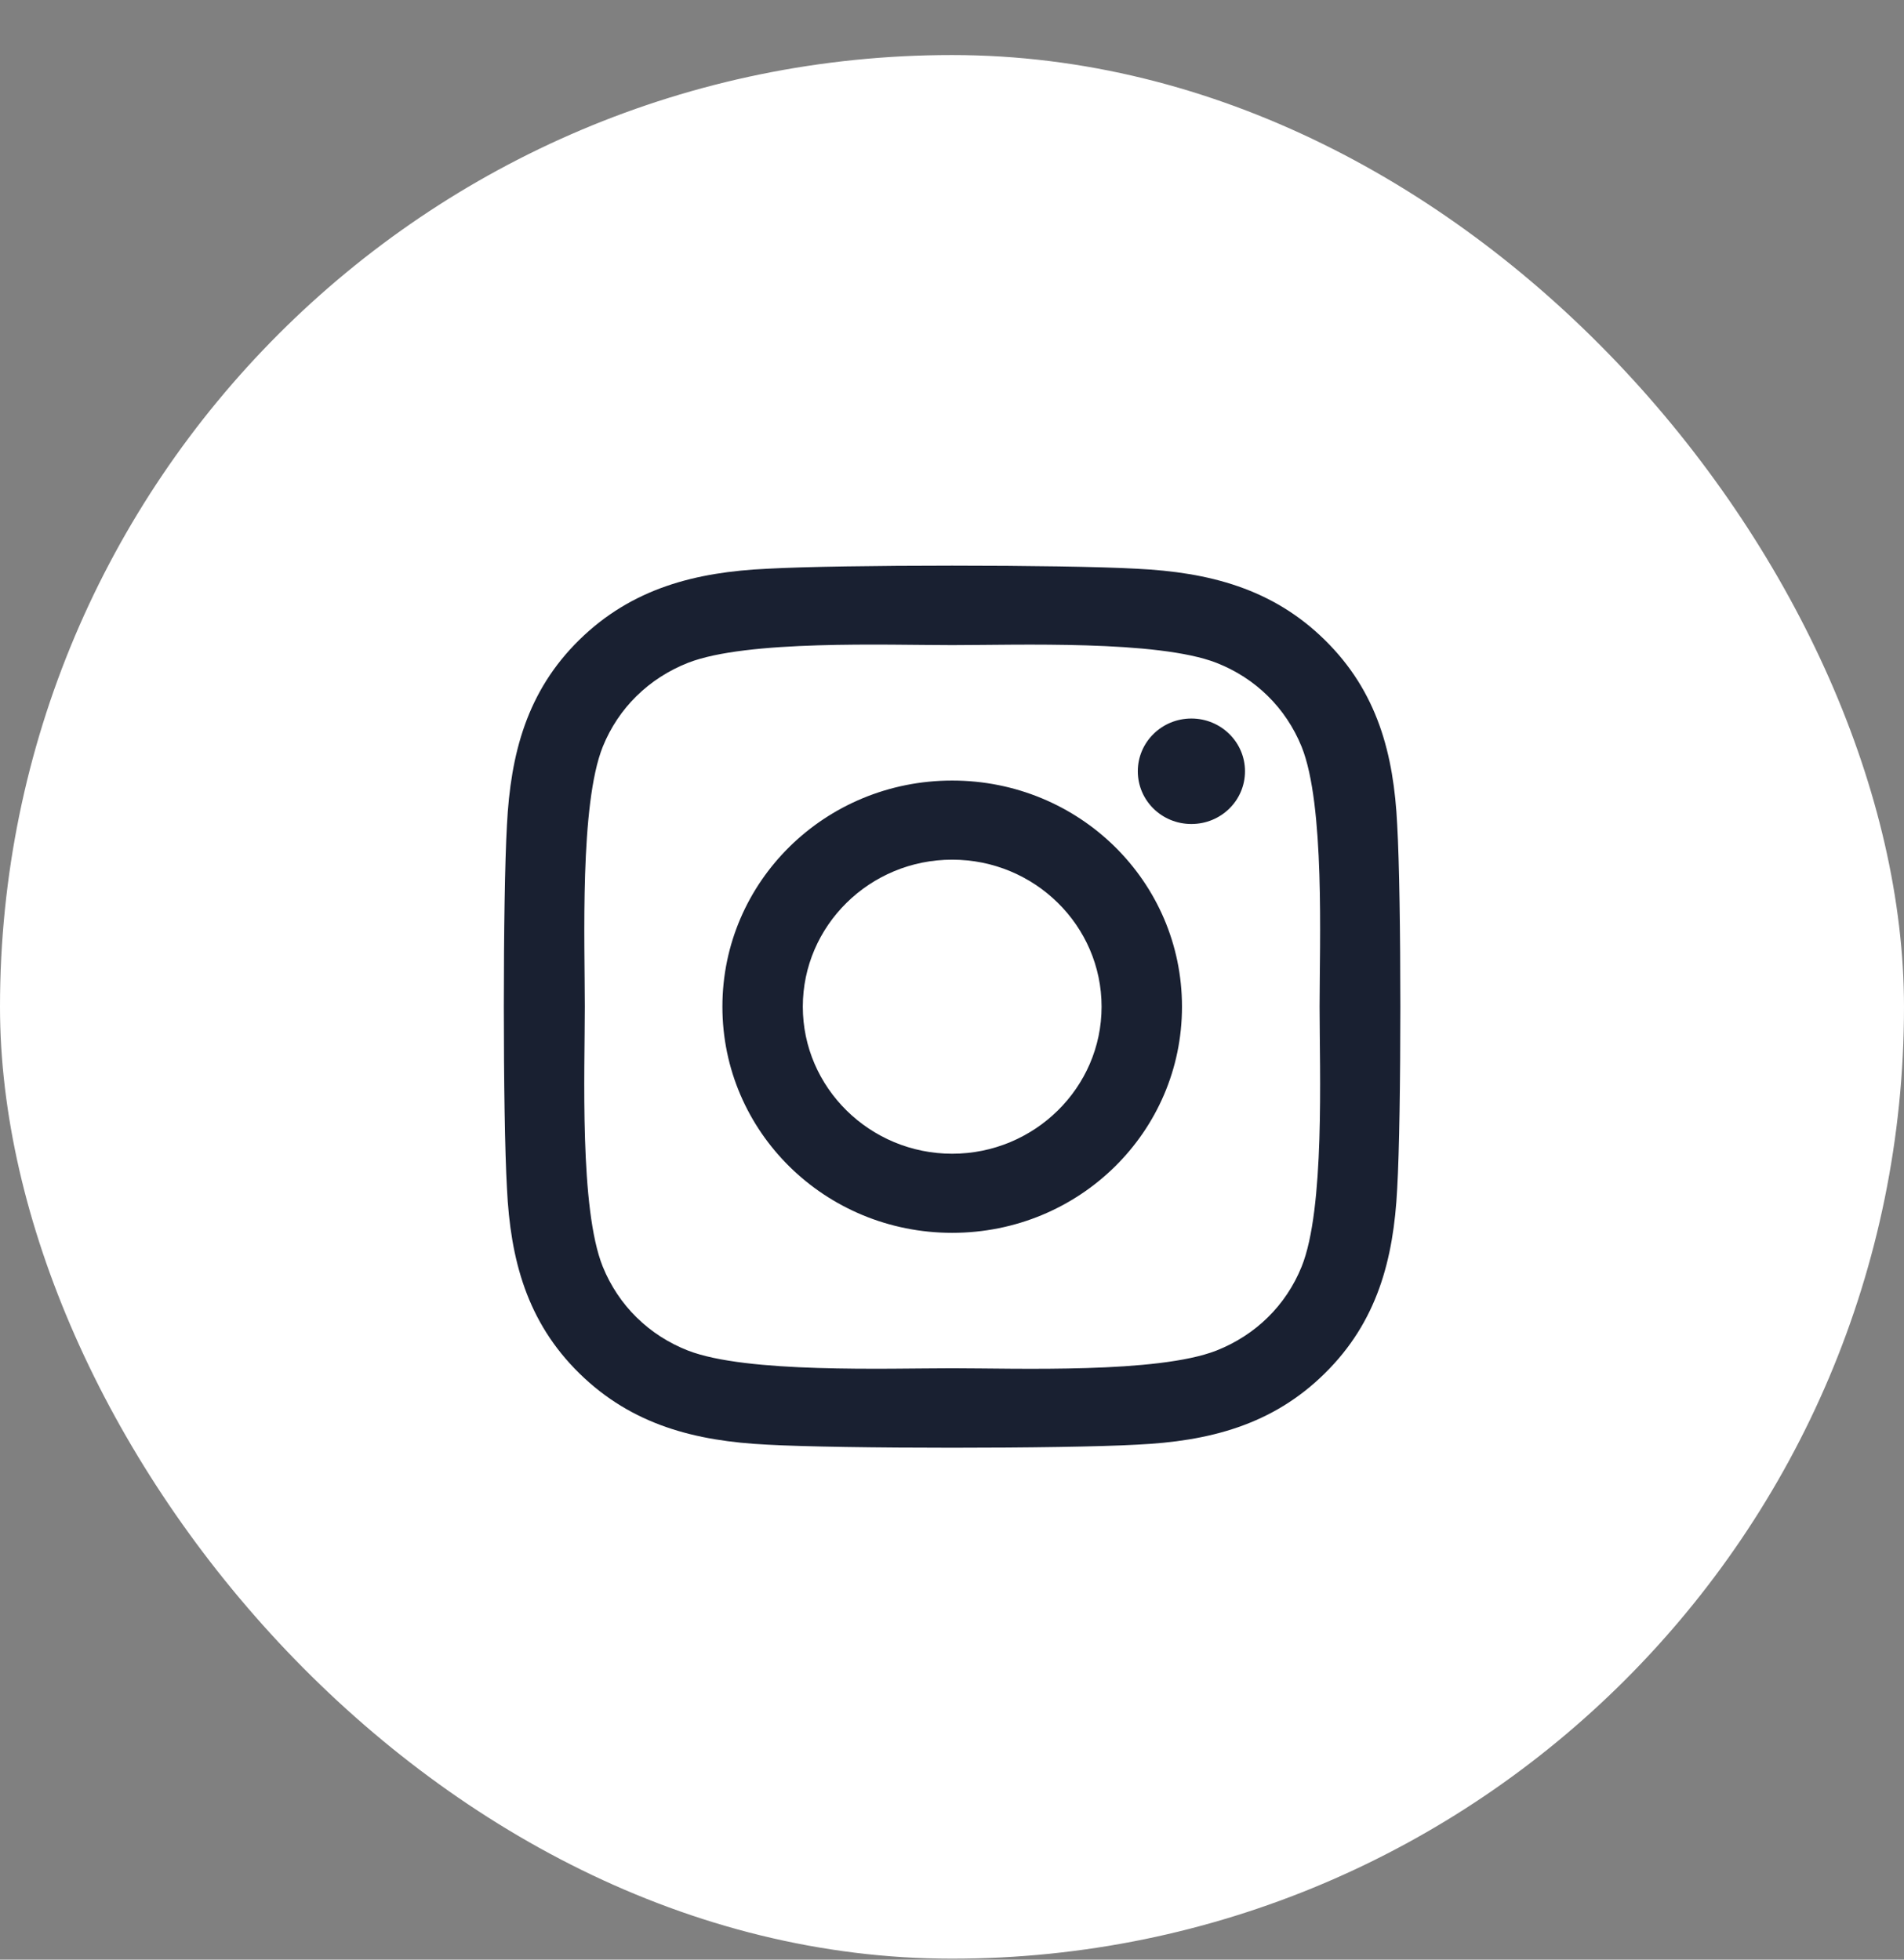 <svg width="34" height="35" viewBox="0 0 34 35" fill="none" xmlns="http://www.w3.org/2000/svg">
<rect x="0" y="0" width="34" height="35" fill="#808080" stroke="none"/>
<rect y="0.983" width="34" height="34" rx="17" fill="white"/>
<g clip-path="url(#clip0_505_793)">
<path d="M17.003 13.941C14.732 13.941 12.9 15.744 12.9 17.98C12.9 20.216 14.732 22.019 17.003 22.019C19.275 22.019 21.107 20.216 21.107 17.98C21.107 15.744 19.275 13.941 17.003 13.941ZM17.003 20.606C15.536 20.606 14.336 19.428 14.336 17.98C14.336 16.532 15.532 15.354 17.003 15.354C18.475 15.354 19.671 16.532 19.671 17.98C19.671 19.428 18.471 20.606 17.003 20.606V20.606ZM22.232 13.775C22.232 14.299 21.803 14.717 21.275 14.717C20.743 14.717 20.318 14.296 20.318 13.775C20.318 13.255 20.746 12.833 21.275 12.833C21.803 12.833 22.232 13.255 22.232 13.775ZM24.95 14.732C24.889 13.469 24.596 12.351 23.657 11.43C22.721 10.509 21.586 10.221 20.303 10.158C18.982 10.084 15.021 10.084 13.7 10.158C12.421 10.217 11.286 10.506 10.346 11.427C9.407 12.348 9.118 13.466 9.053 14.728C8.978 16.029 8.978 19.928 9.053 21.228C9.114 22.491 9.407 23.608 10.346 24.529C11.286 25.451 12.418 25.739 13.7 25.802C15.021 25.876 18.982 25.876 20.303 25.802C21.586 25.742 22.721 25.454 23.657 24.529C24.593 23.608 24.886 22.491 24.95 21.228C25.025 19.928 25.025 16.032 24.95 14.732V14.732ZM23.243 22.624C22.964 23.313 22.425 23.844 21.721 24.122C20.668 24.533 18.168 24.438 17.003 24.438C15.839 24.438 13.336 24.529 12.286 24.122C11.586 23.848 11.046 23.317 10.764 22.624C10.346 21.587 10.443 19.126 10.443 17.98C10.443 16.834 10.35 14.369 10.764 13.336C11.043 12.647 11.582 12.116 12.286 11.838C13.339 11.427 15.839 11.522 17.003 11.522C18.168 11.522 20.671 11.43 21.721 11.838C22.421 12.112 22.961 12.643 23.243 13.336C23.661 14.373 23.564 16.834 23.564 17.98C23.564 19.126 23.661 21.59 23.243 22.624Z" fill="#192031"/>
</g>
<defs>
<clipPath id="clip0_505_793">
<rect width="16" height="18" fill="white" transform="translate(9 8.983)"/>
</clipPath>
</defs>
</svg>
